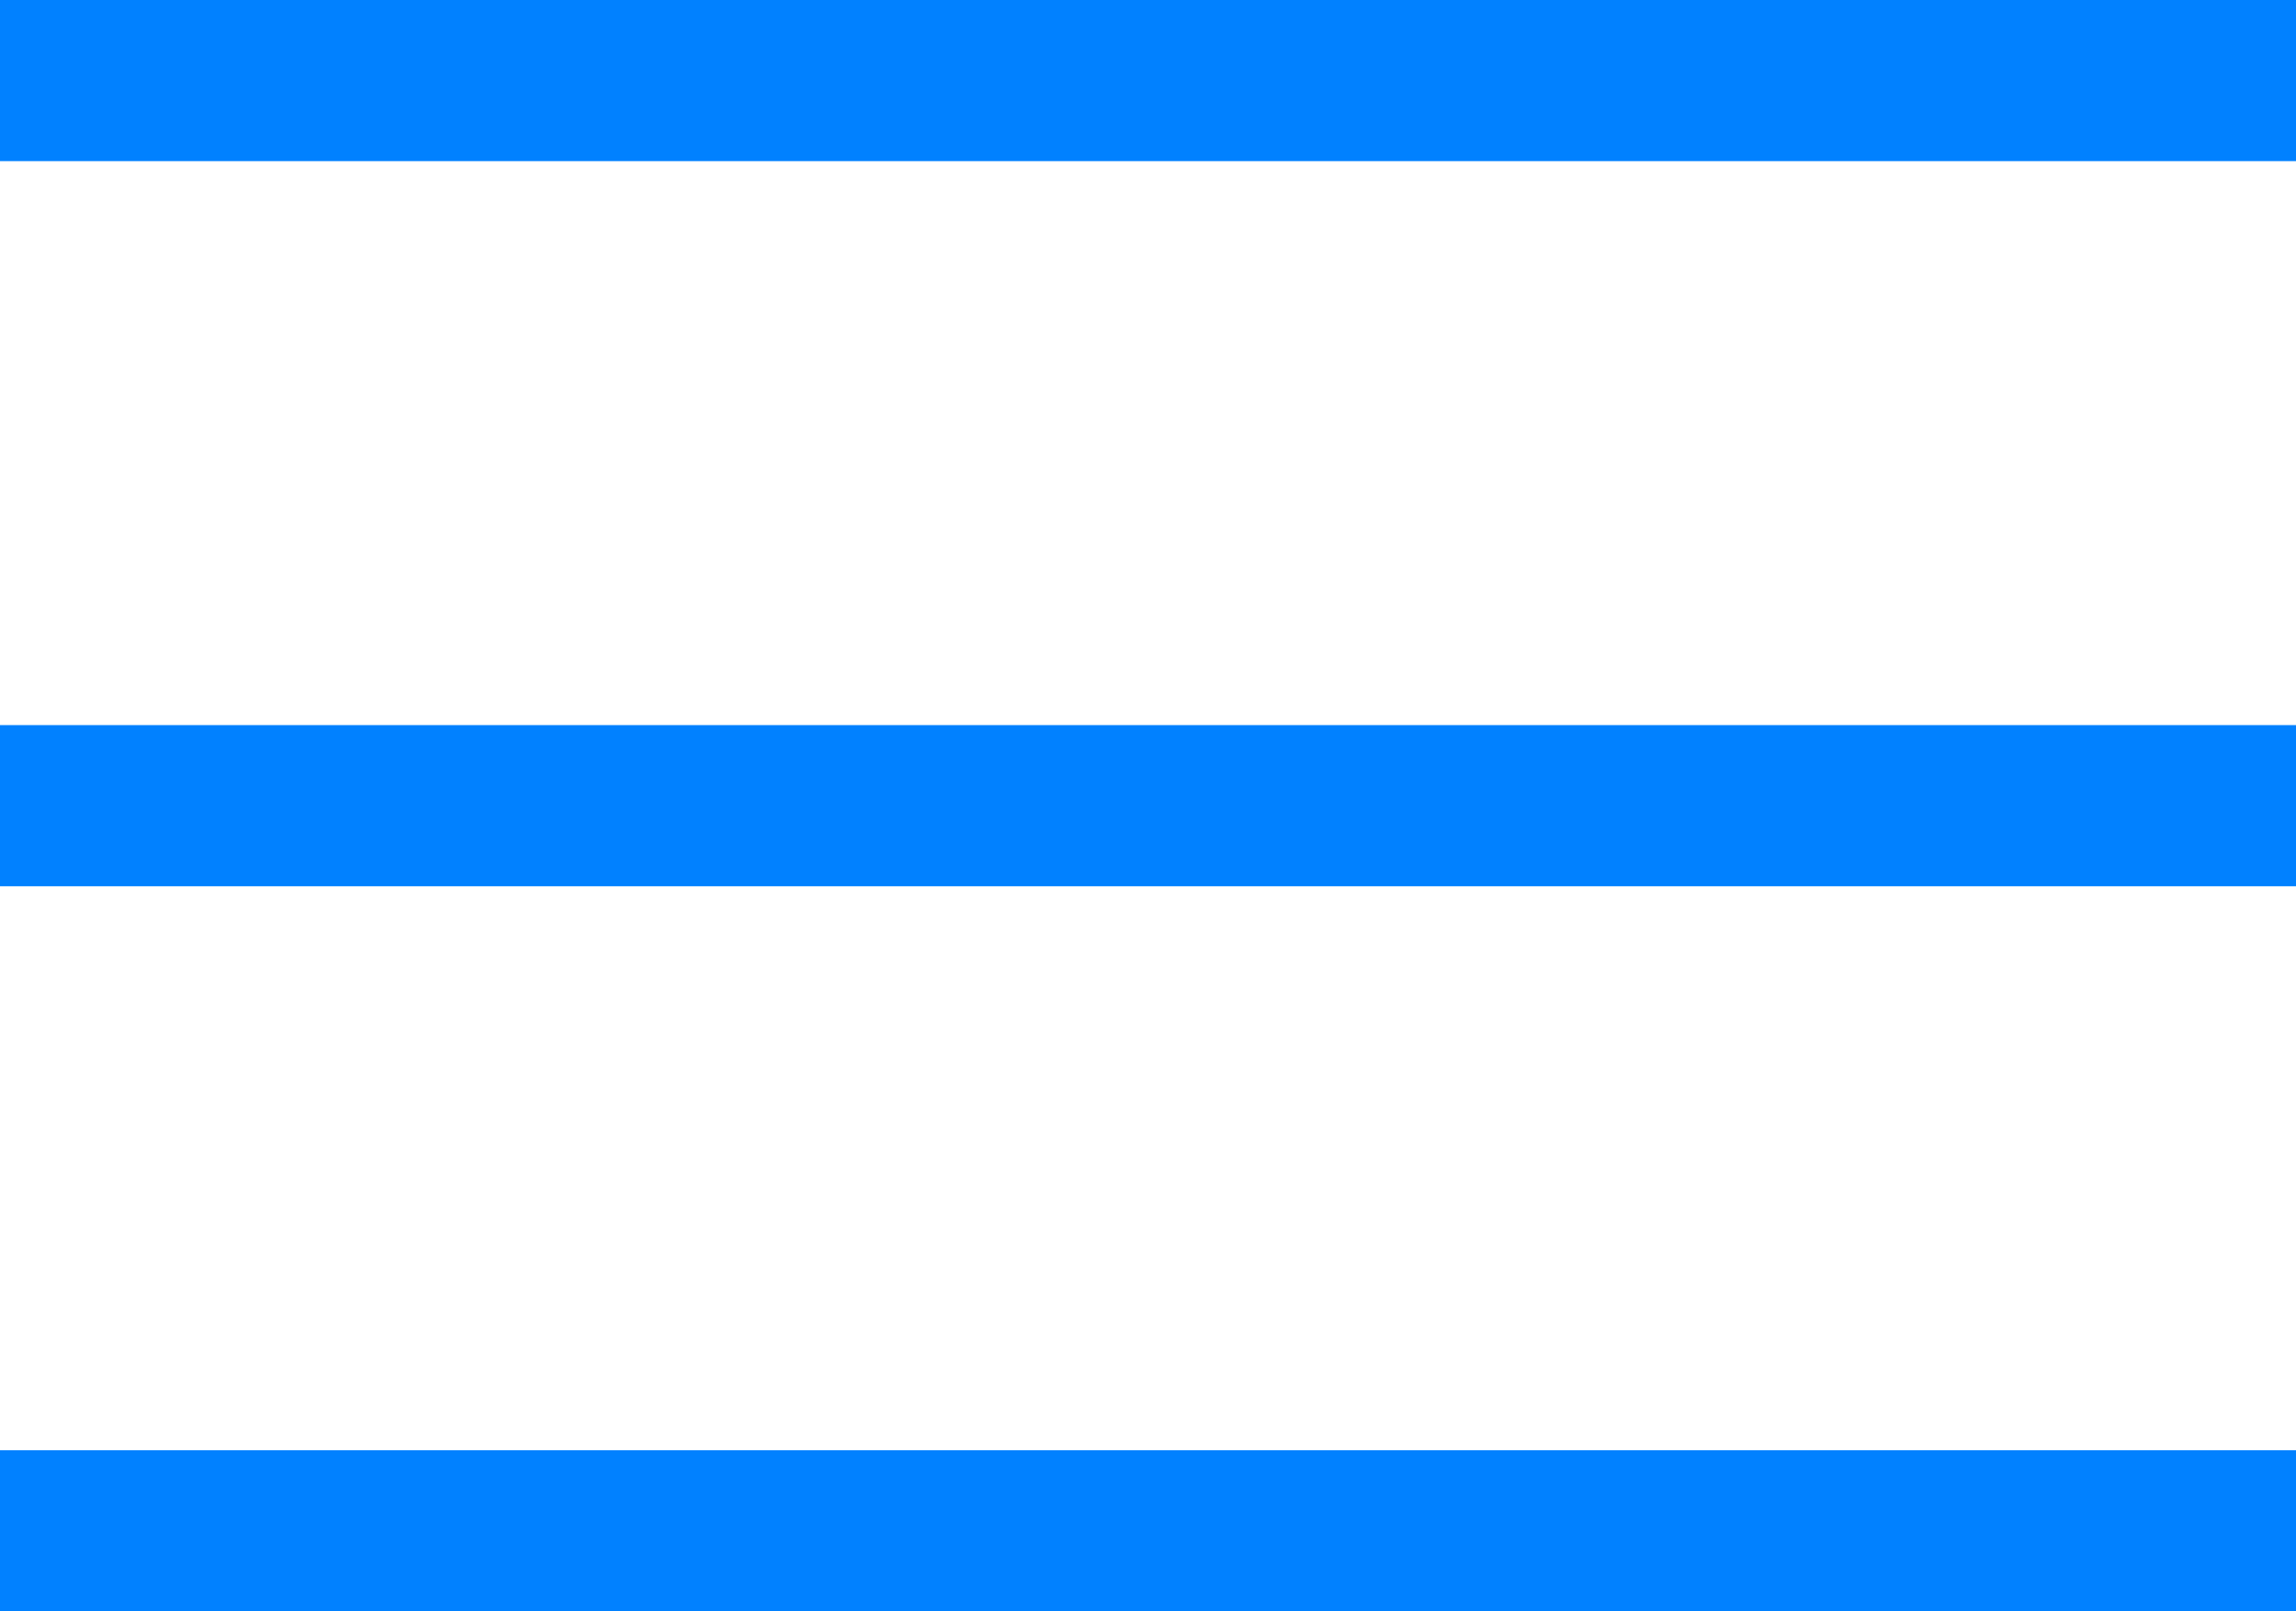<svg width="57" height="40" viewBox="0 0 57 40" fill="none" xmlns="http://www.w3.org/2000/svg">
<line y1="2" x2="57" y2="2" stroke="#0181FF" stroke-width="4"/>
<line y1="20" x2="57" y2="20" stroke="#0181FF" stroke-width="4"/>
<line y1="38" x2="57" y2="38" stroke="#0181FF" stroke-width="4"/>
</svg>
